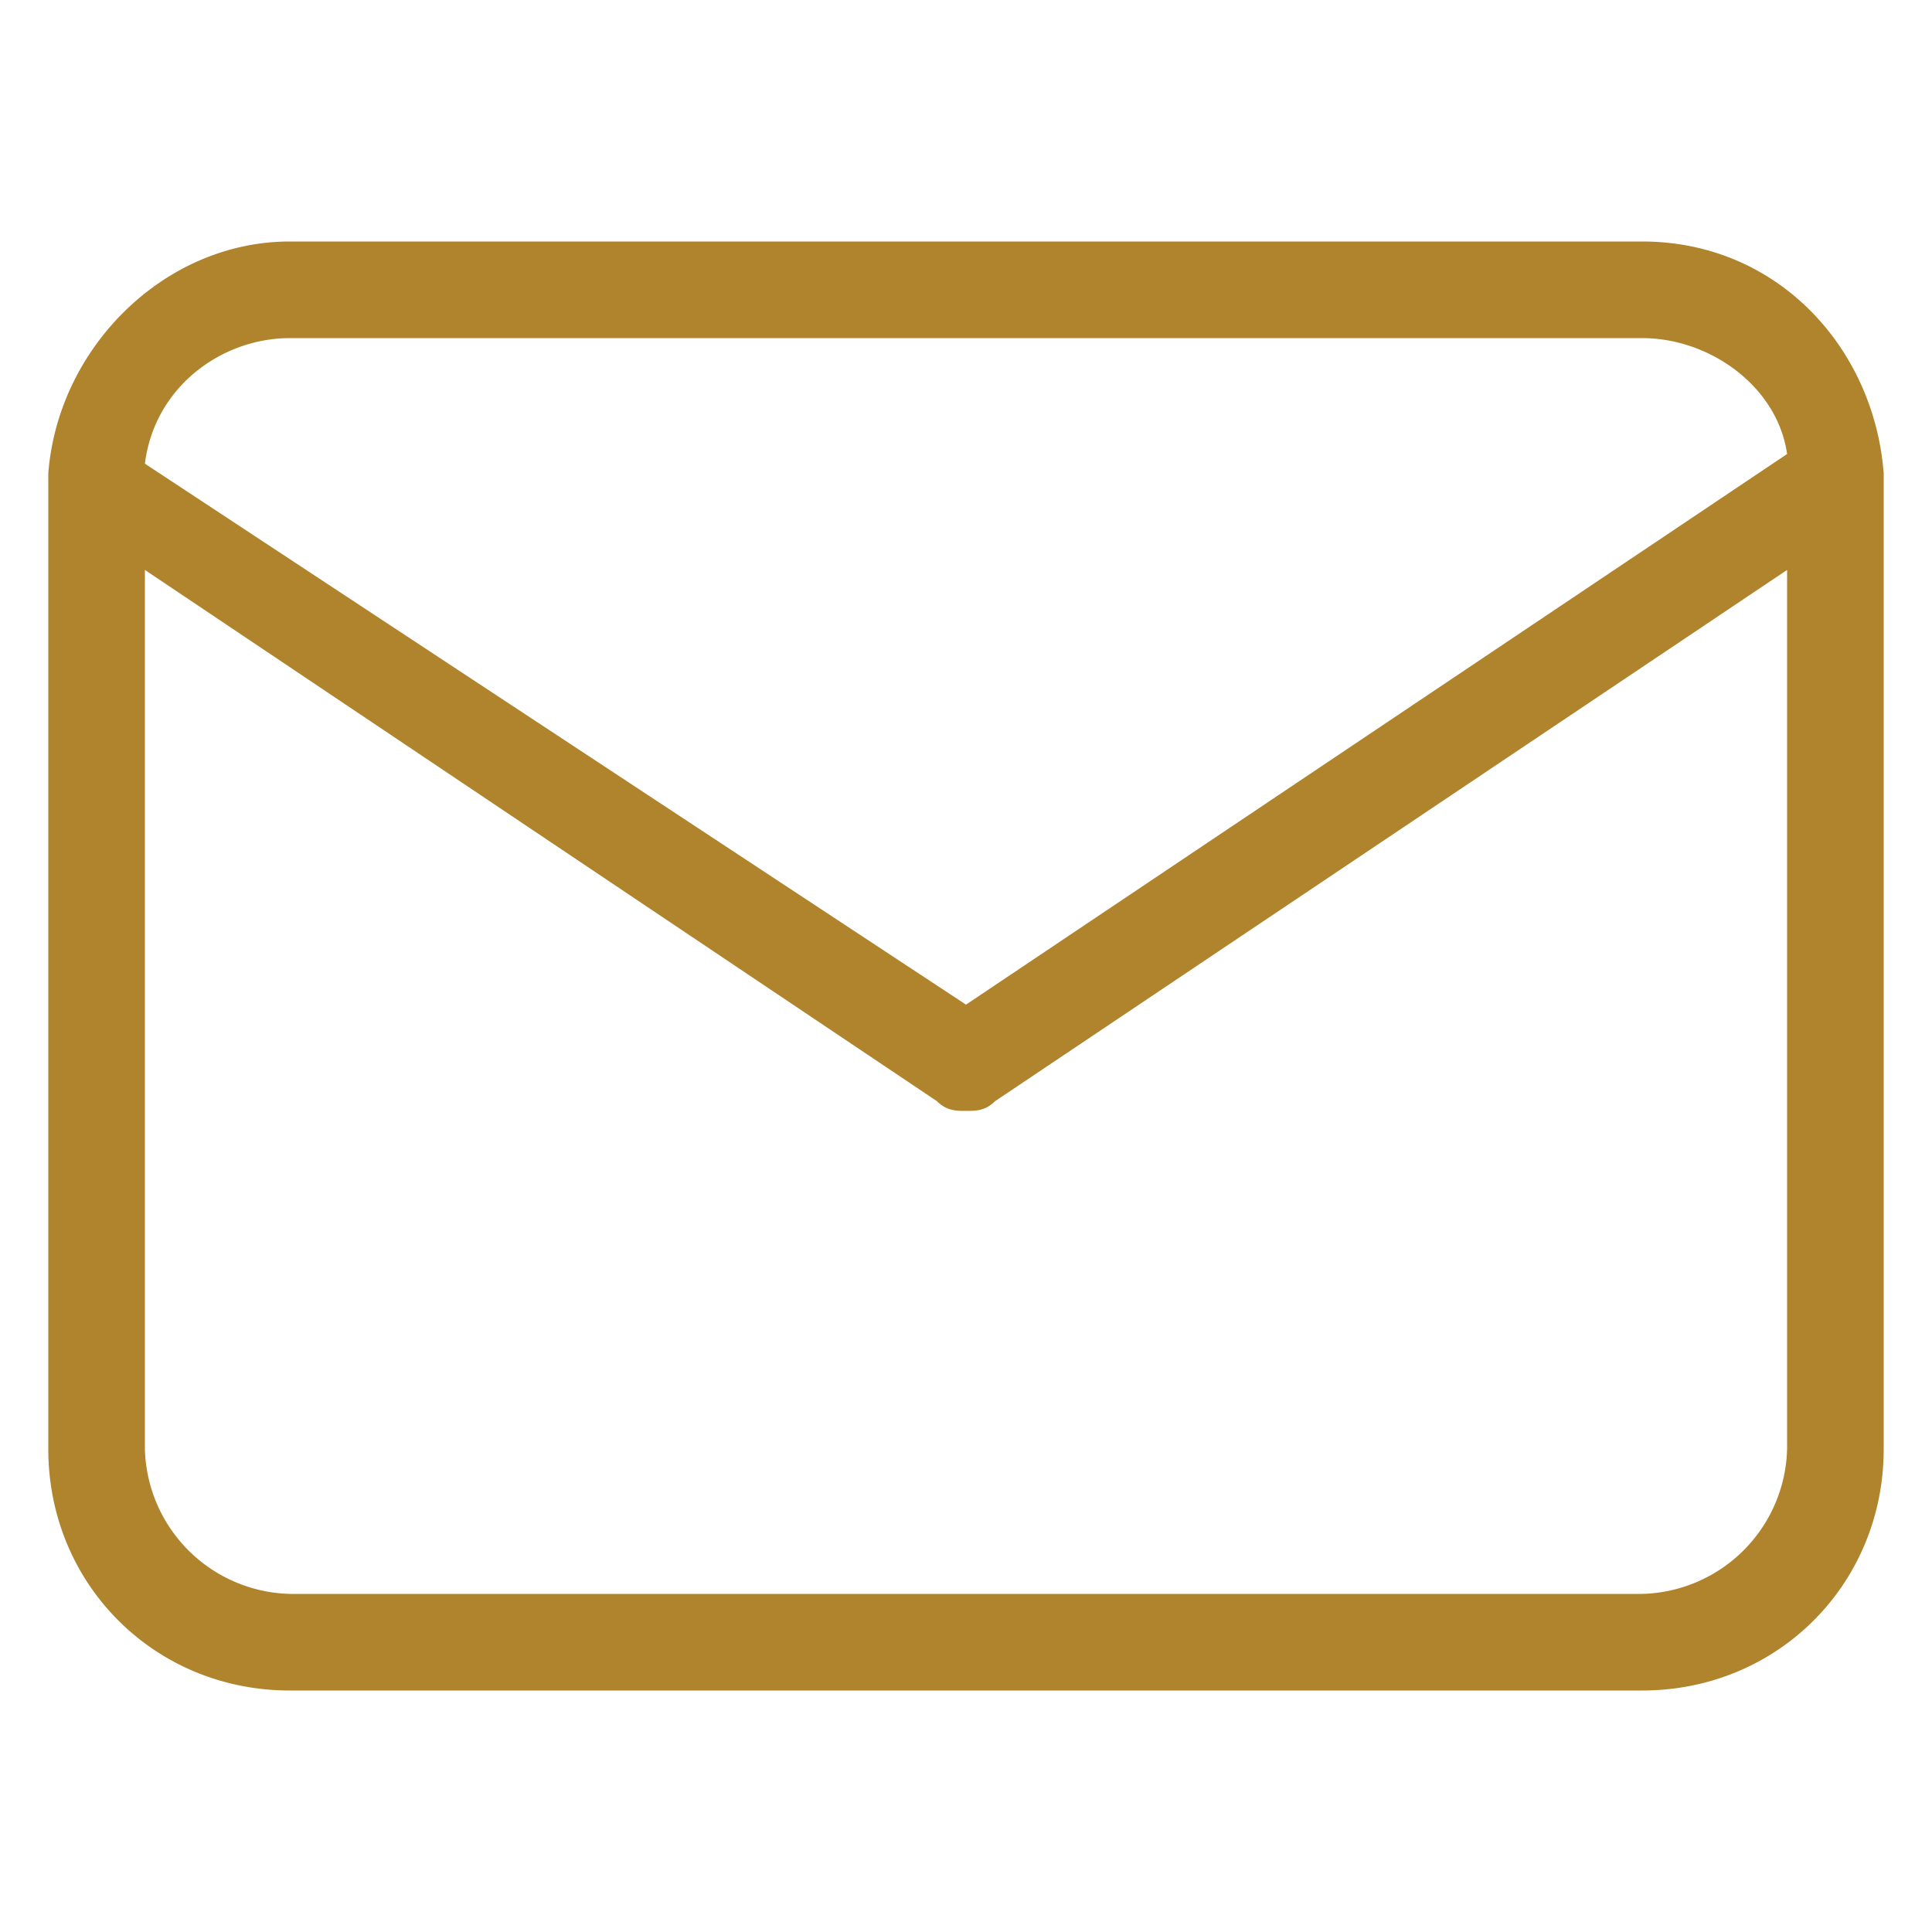 <svg xmlns="http://www.w3.org/2000/svg" width="20" height="20" xmlns:v="https://vecta.io/nano"><path d="M19.5 4.9c-.1-1.3-1.1-2.4-2.5-2.4H3C1.7 2.5.6 3.6.5 4.9V5v10c0 1.4 1.1 2.5 2.5 2.5h14c1.4 0 2.5-1.1 2.5-2.5V4.9c0 .1 0 0 0 0zM3 3.5h14c.7 0 1.4.5 1.5 1.2L10 10.4 1.5 4.8c.1-.8.8-1.3 1.5-1.3zm14 13H3A1.54 1.54 0 0 1 1.5 15V5.9l8.2 5.5c.1.1.2.1.3.1s.2 0 .3-.1l8.2-5.5V15a1.54 1.54 0 0 1-1.5 1.5z" fill="#b0832d"/></svg>